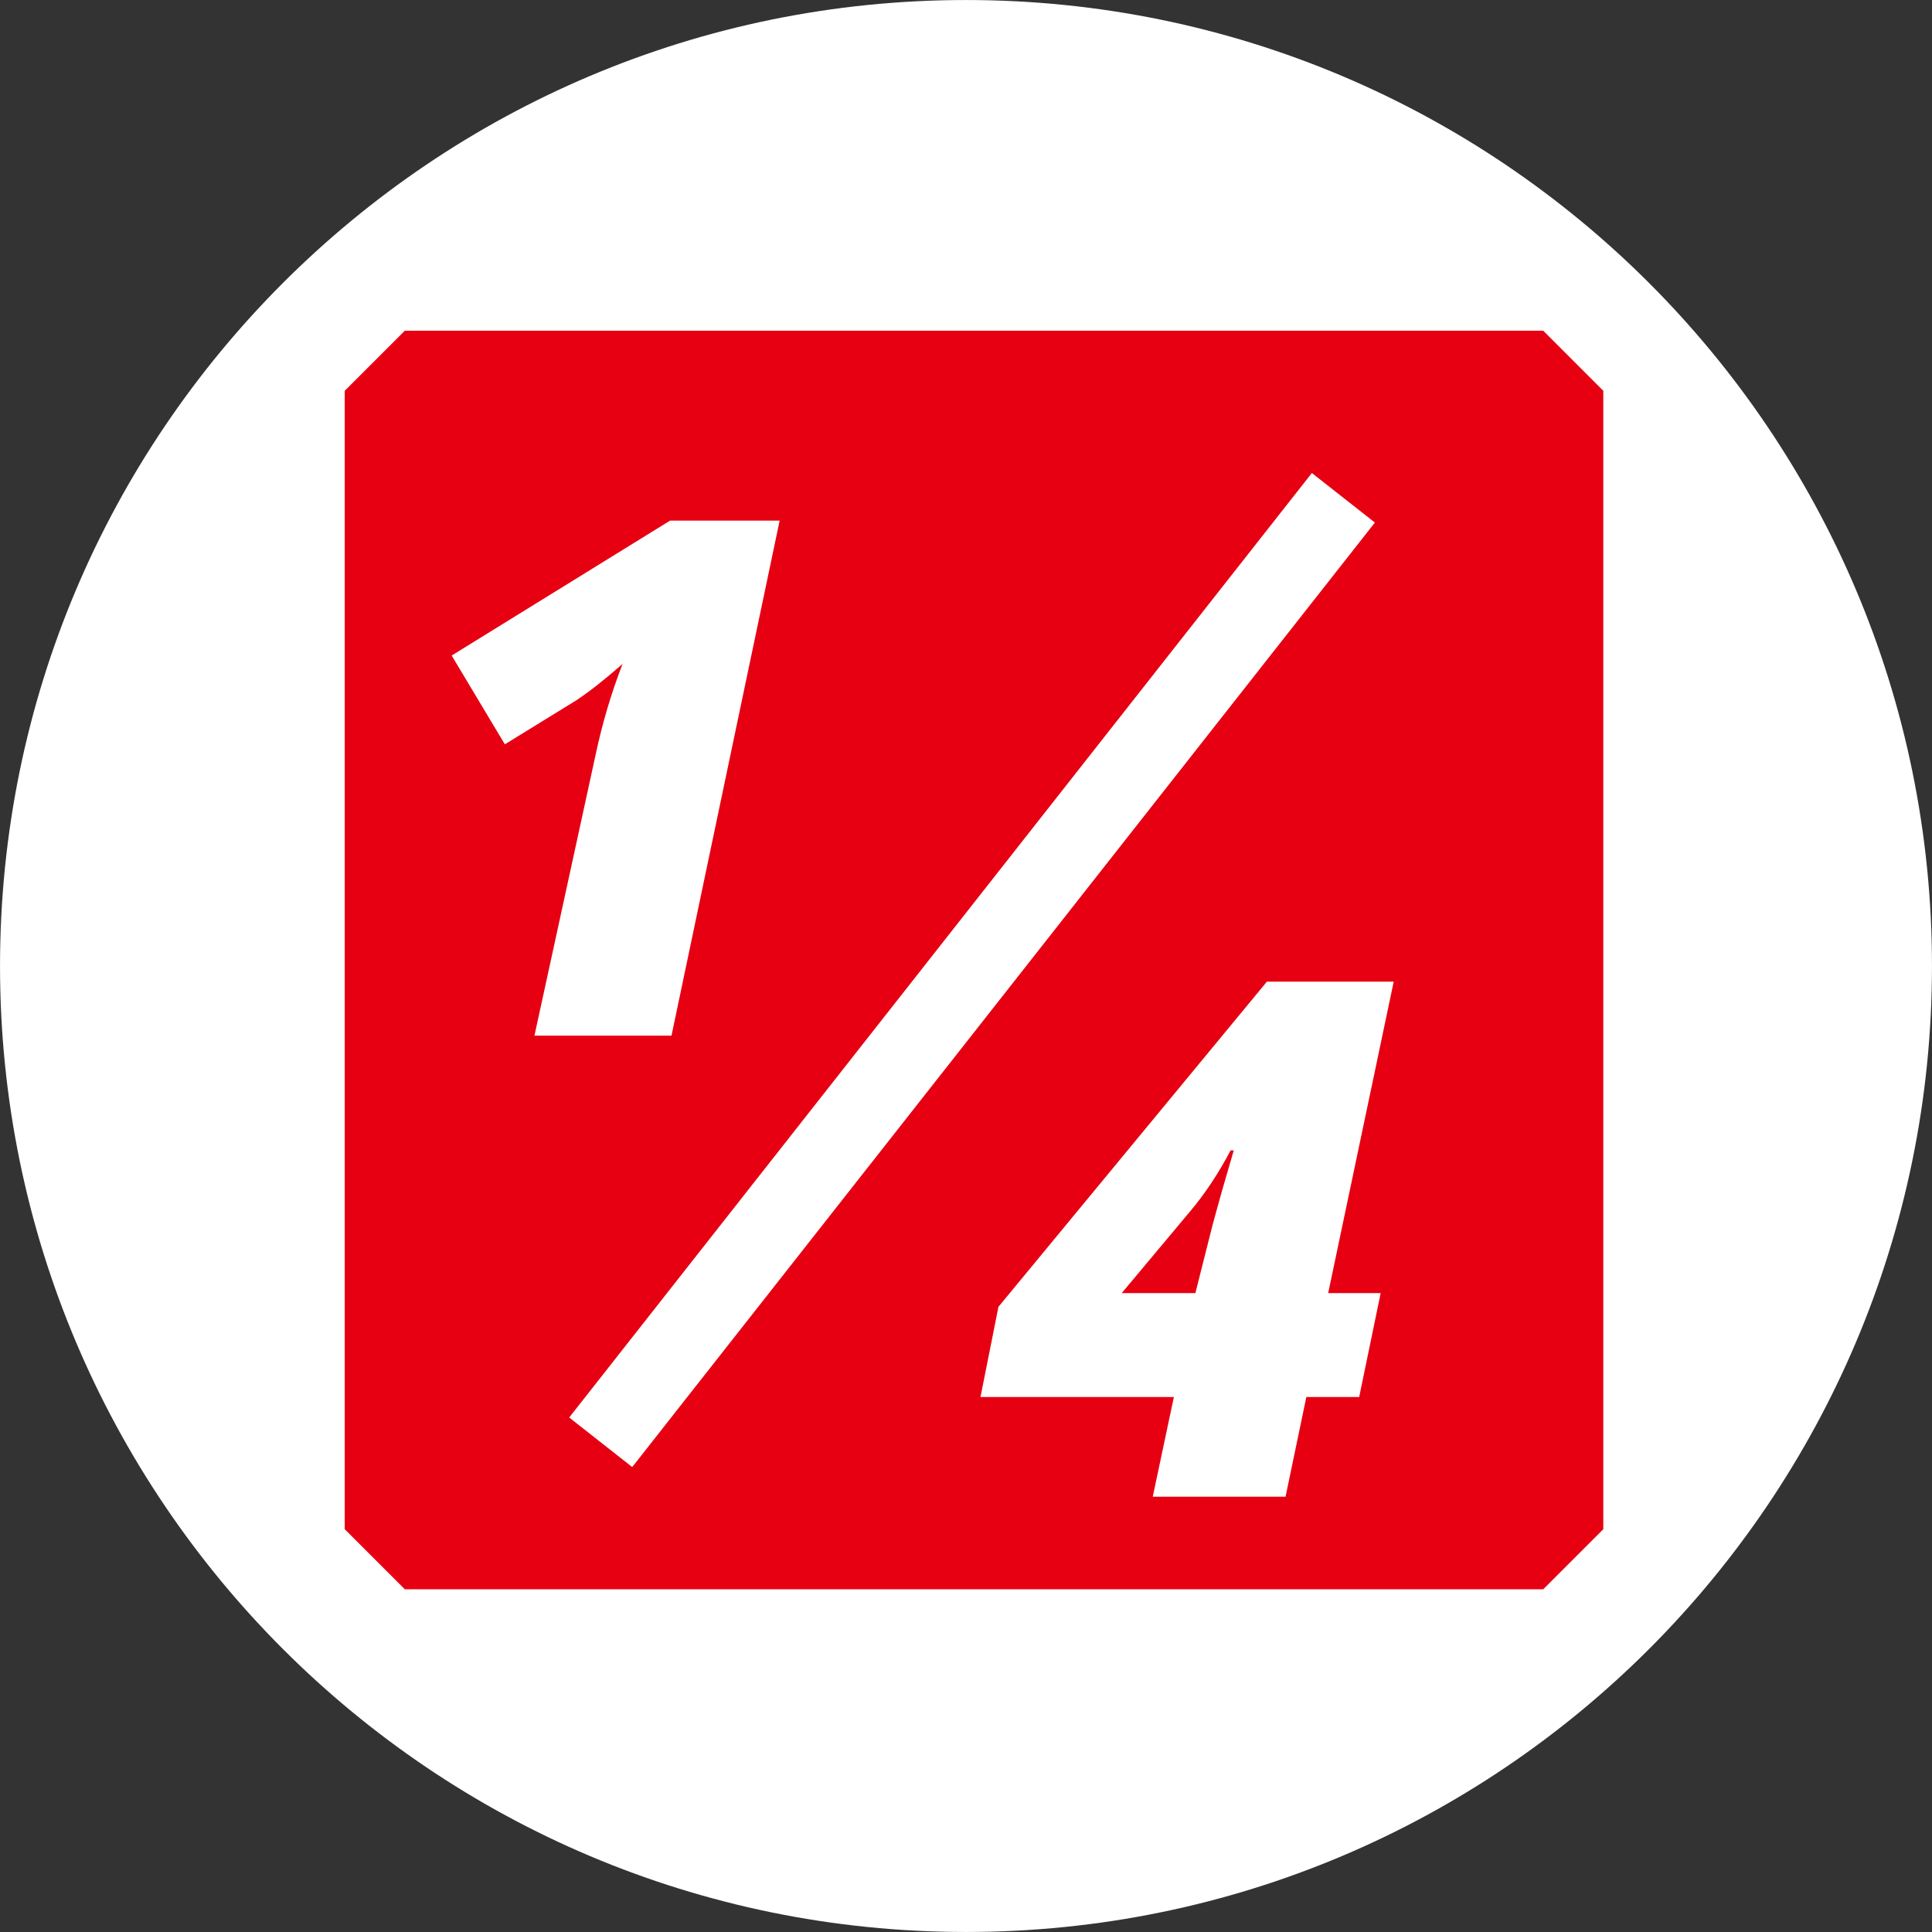 <?xml version="1.0" encoding="UTF-8" standalone="no"?> <svg xmlns:xlink="http://www.w3.org/1999/xlink" xmlns="http://www.w3.org/2000/svg" fill="none" fill-rule="evenodd" stroke="black" stroke-width="0.501" stroke-linejoin="bevel" stroke-miterlimit="10" font-family="Times New Roman" font-size="16" style="font-variant-ligatures:none" version="1.1" overflow="visible" width="112.494pt" height="112.494pt" viewBox="273.98 -362.659 112.494 112.494"><rect x="273.98" y="-362.659" width="112.494" height="112.494" fill="#333333" stroke="none"/><defs><style type="text/css">@import url('https://themes.googleusercontent.com/fonts/css?family=Open Sans:400,600,800');</style></defs><g id="Layer 1" transform="scale(1 -1)"><g id="Group" stroke-linejoin="miter"><path d="M 330.227,253.667 C 359.357,253.667 382.972,277.282 382.972,306.412 C 382.972,335.542 359.357,359.157 330.227,359.157 C 301.097,359.157 277.482,335.542 277.482,306.412 C 277.482,277.282 301.097,253.667 330.227,253.667 Z" stroke="#ffffff" fill="#ffffff" stroke-width="7.002" marker-start="none" marker-end="none"></path><path d="M 297.553,273.62 L 363.834,273.62 L 363.834,339.903 L 297.553,339.903 L 297.553,273.62 Z" stroke="#e60012" fill="#e60012" stroke-width="7.002" marker-start="none" marker-end="none"></path><path d="M 308.957,278.68 L 352.2,333.674" fill="none" stroke="#ffffff" stroke-width="4.668"></path><g id="Group_1" fill="#ffffff" fill-rule="nonzero" stroke="none" stroke-width="0.648"><g id="Group_2"><path d="M 313.079,302.356 L 305.099,302.356 L 308.668,318.746 C 309.052,320.55 309.571,322.301 310.228,323.997 C 309.161,323.067 308.265,322.363 307.541,321.884 L 303.376,319.32 L 300.279,324.489 L 312.997,332.345 L 319.376,332.345 L 313.079,302.356 Z" marker-start="none" marker-end="none"></path></g></g><g id="Group_3" fill="#ffffff" fill-rule="nonzero" stroke="none" stroke-width="0.648"><g id="Group_4"><path d="M 353.121,281.316 L 350.044,281.316 L 348.834,275.511 L 341.101,275.511 L 342.331,281.316 L 331.07,281.316 L 332.116,286.567 L 347.746,305.5 L 355.131,305.5 L 351.316,287.367 L 354.372,287.367 L 353.121,281.316 Z M 343.583,287.367 L 344.587,291.347 C 344.984,292.81 345.395,294.253 345.818,295.675 L 345.633,295.675 C 344.936,294.349 344.157,293.173 343.296,292.147 L 339.295,287.367 L 343.583,287.367 Z" marker-start="none" marker-end="none"></path></g></g></g></g></svg> 